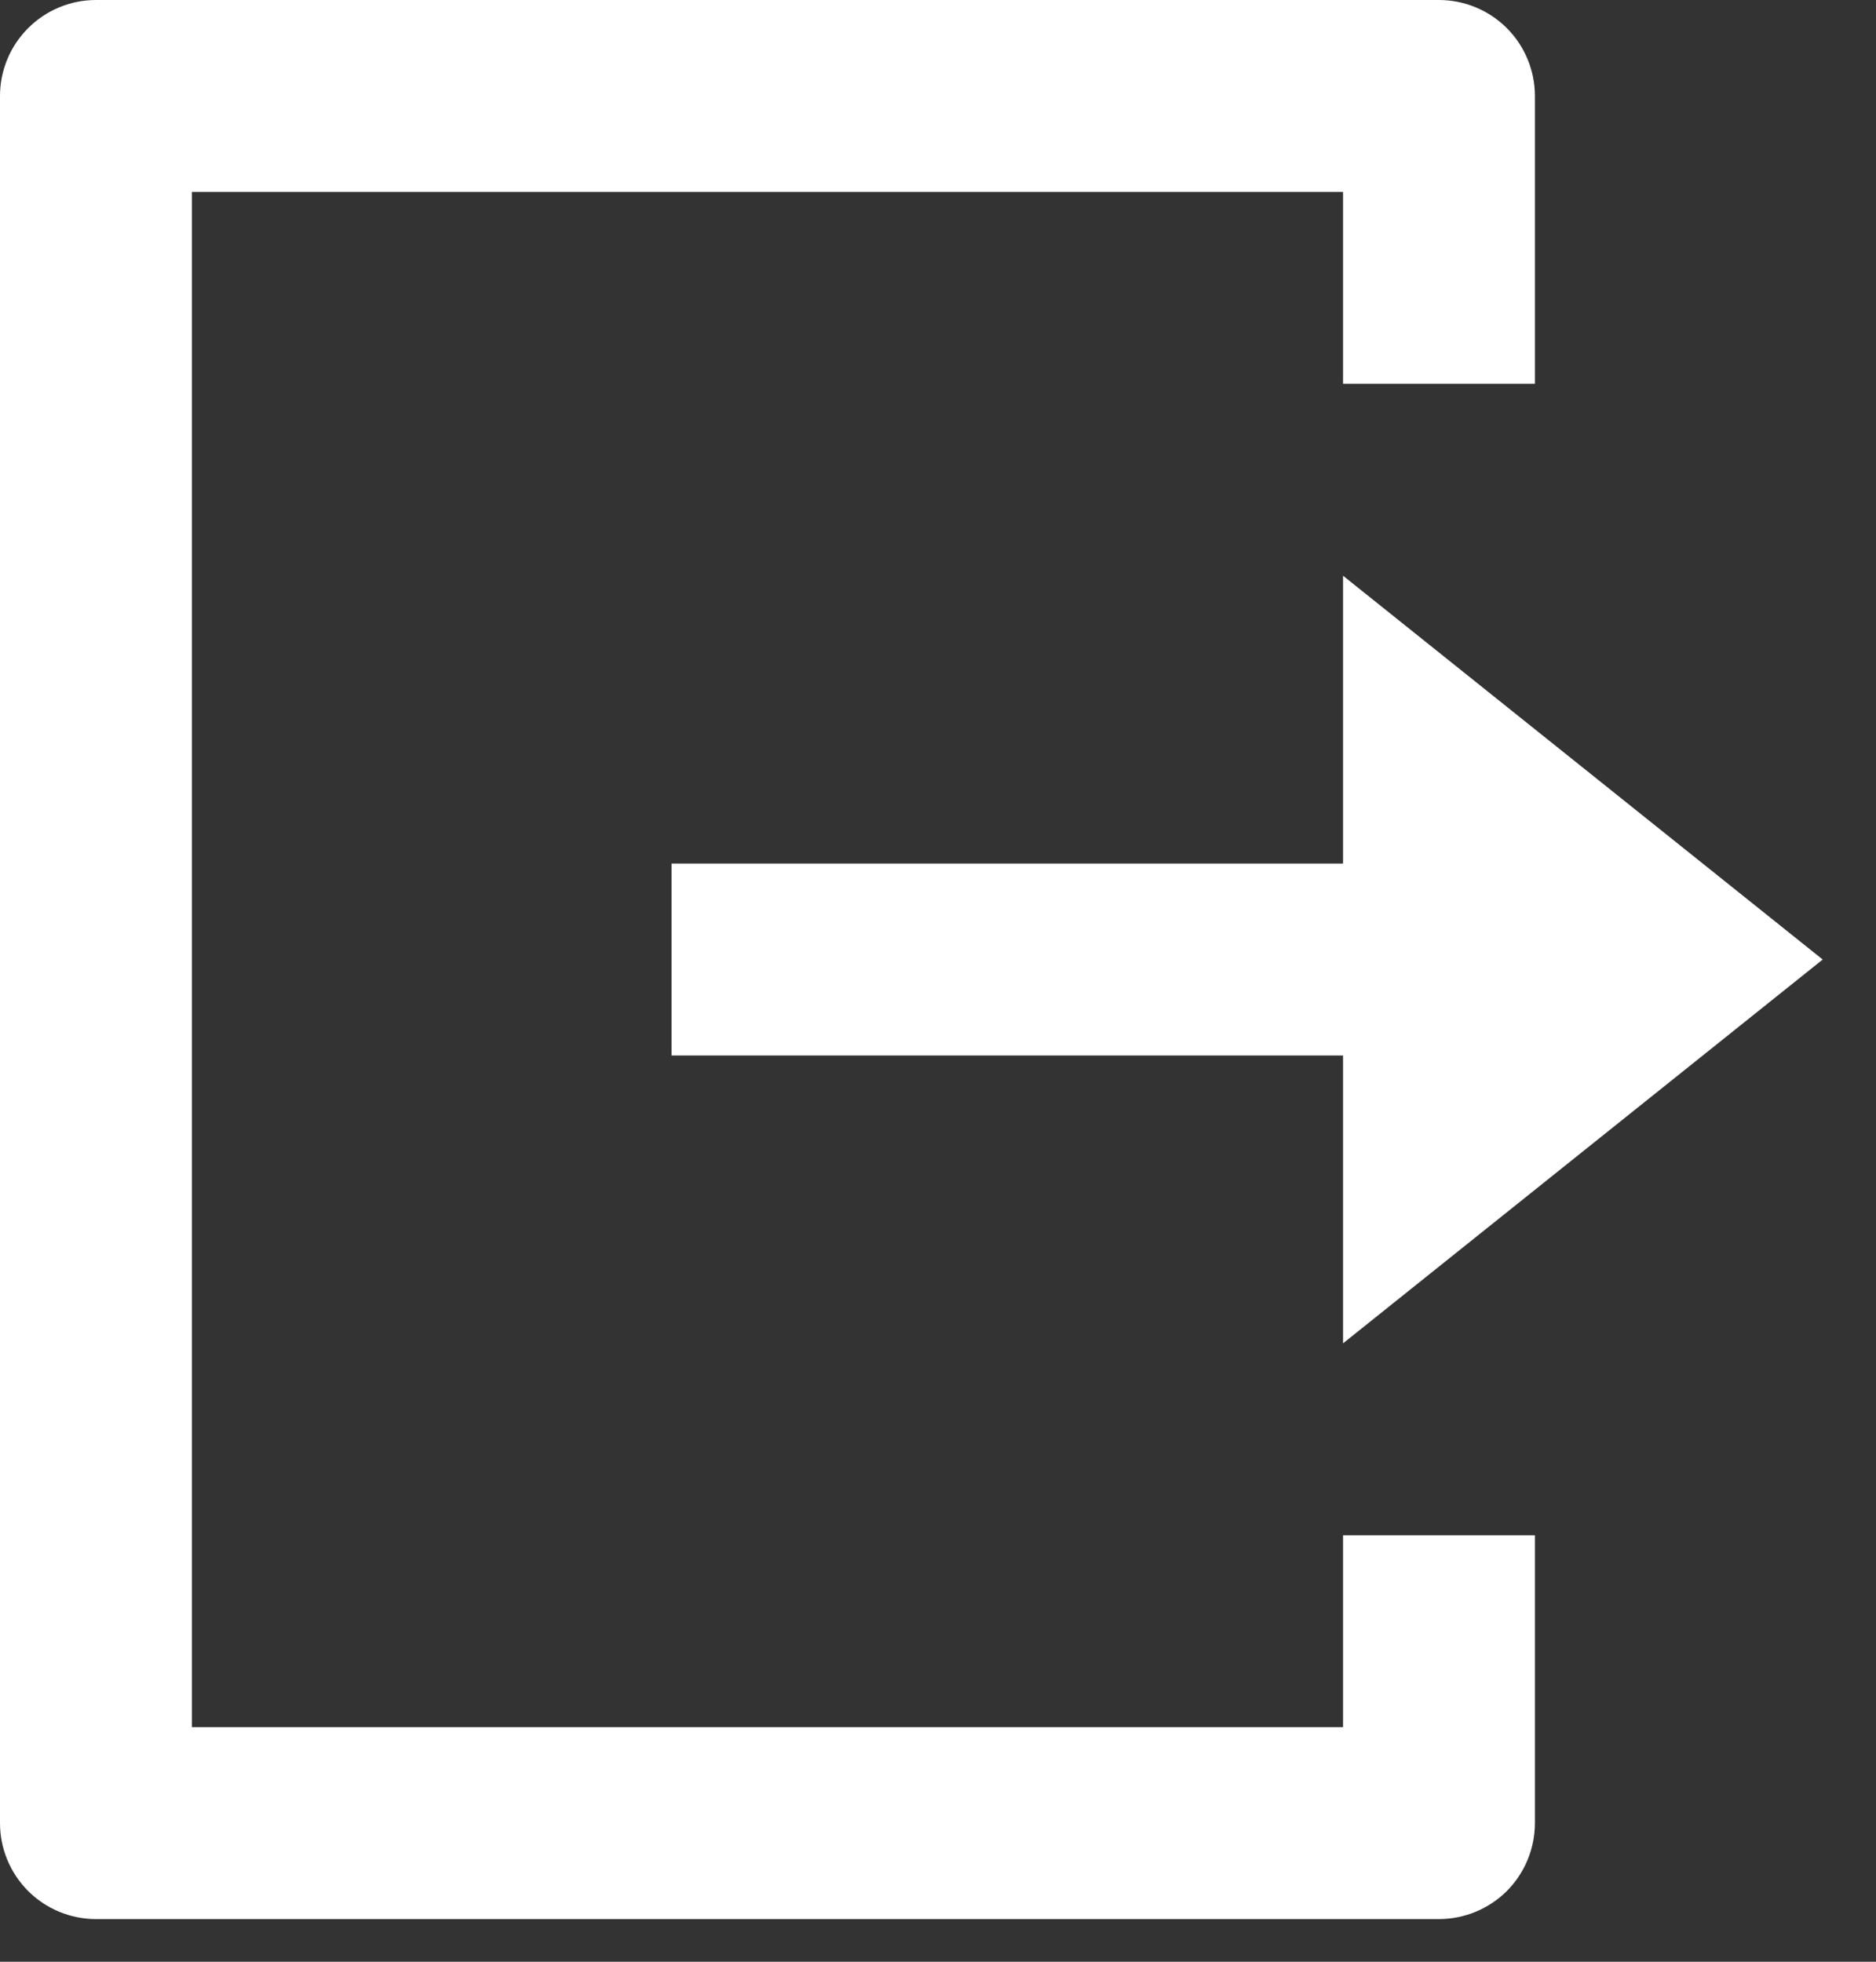 <svg xmlns="http://www.w3.org/2000/svg" xmlns:xlink="http://www.w3.org/1999/xlink" xmlns:serif="http://www.serif.com/" width="100%" height="100%" viewBox="0 0 22 23" xml:space="preserve" style="fill-rule:evenodd;clip-rule:evenodd;stroke-linejoin:round;stroke-miterlimit:2;"><rect x="0" y="0" width="22" height="23" fill="#333333" stroke="none"/><path d="M1.125,22.5c-0.298,0 -0.585,-0.119 -0.795,-0.329c-0.211,-0.211 -0.33,-0.498 -0.33,-0.796l0,-20.25c0,-0.298 0.119,-0.585 0.33,-0.795c0.21,-0.211 0.497,-0.33 0.795,-0.33l15.75,0c0.298,0 0.585,0.119 0.796,0.33c0.21,0.21 0.329,0.497 0.329,0.795l0,3.375l-2.25,0l0,-2.25l-13.5,0l0,18l13.5,0l0,-2.25l2.25,0l0,3.375c0,0.298 -0.119,0.585 -0.329,0.796c-0.211,0.21 -0.498,0.329 -0.796,0.329l-15.75,0Zm14.625,-6.75l0,-3.375l-7.875,0l0,-2.25l7.875,0l0,-3.375l5.625,4.5l-5.625,4.5Z" style="fill:#fff;fill-rule:nonzero;"></path></svg>